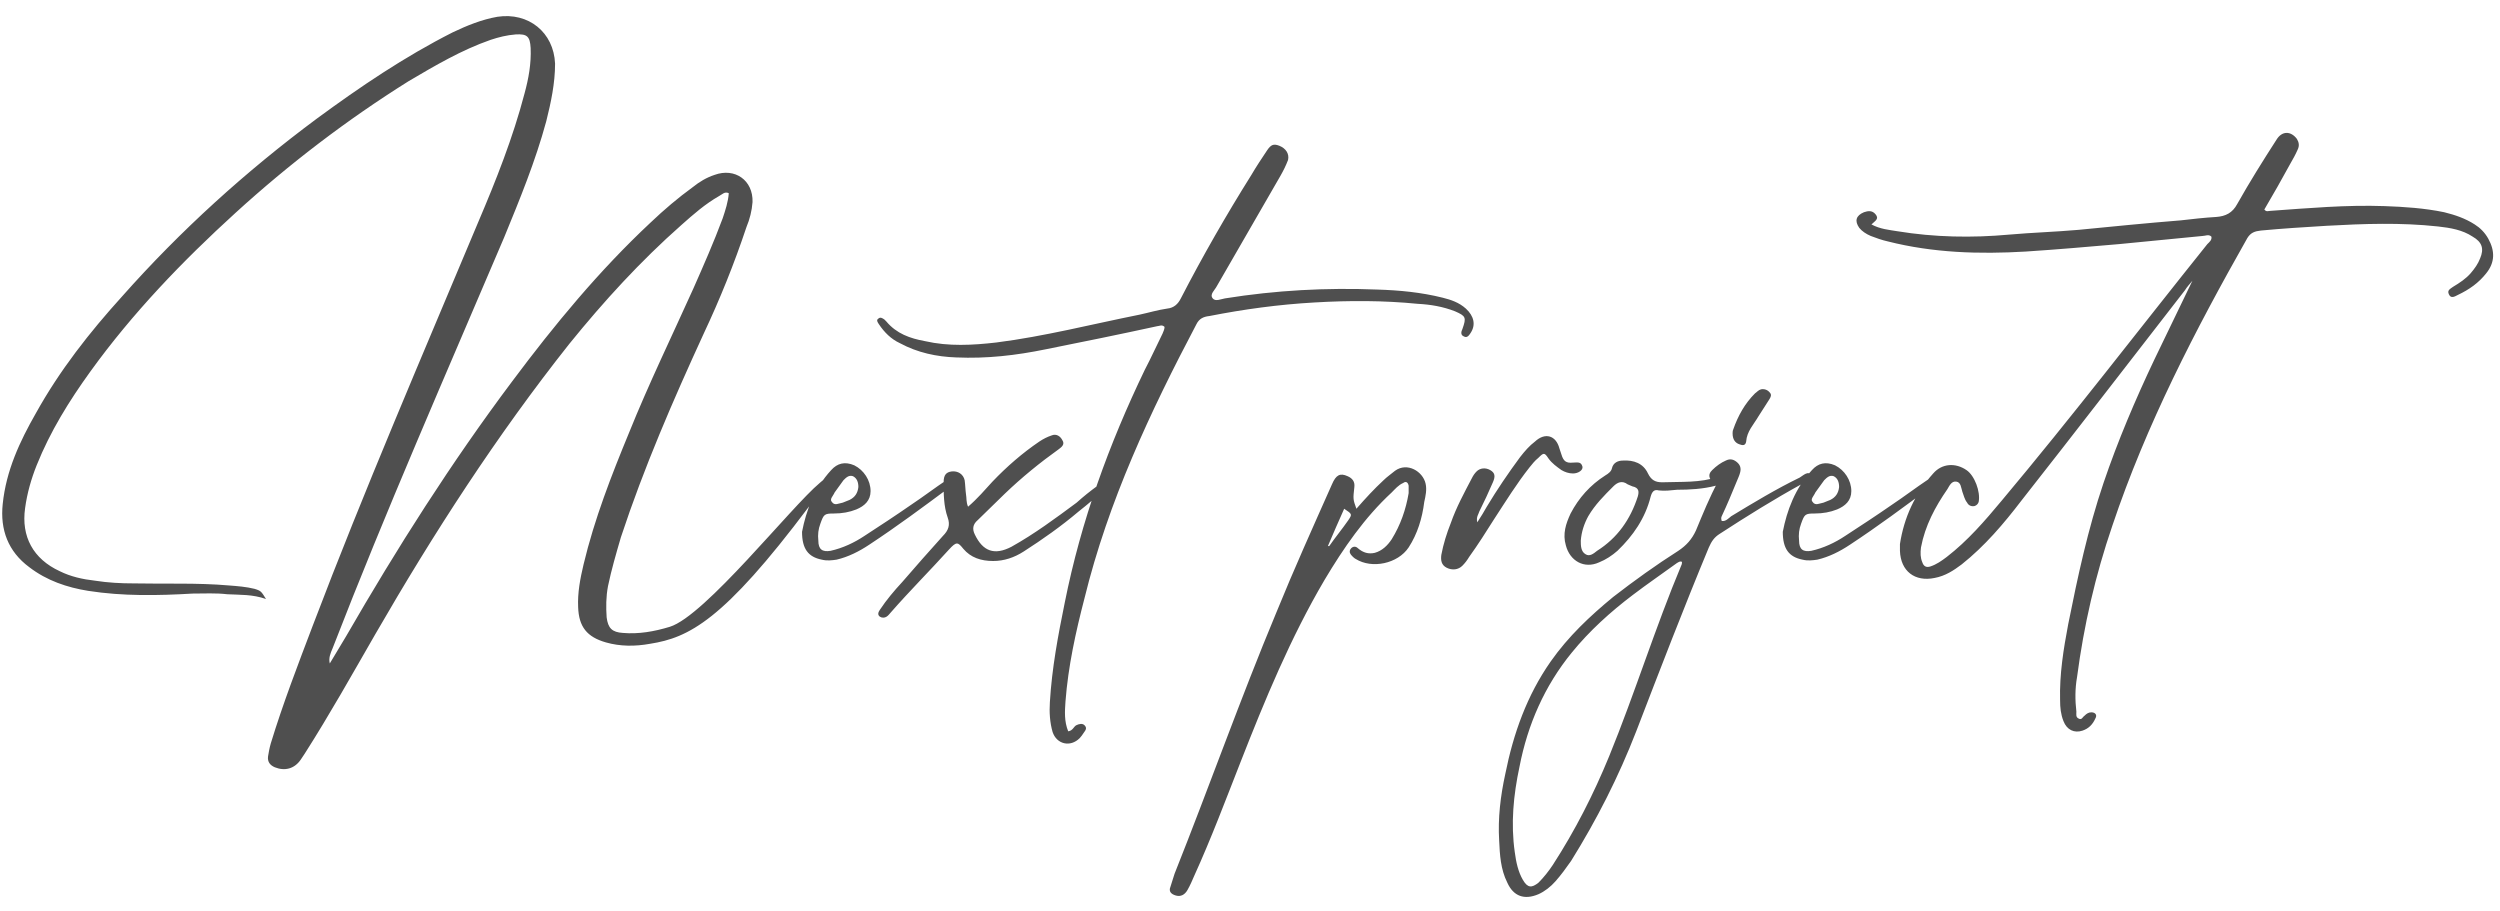<?xml version="1.0" encoding="UTF-8"?> <svg xmlns="http://www.w3.org/2000/svg" width="140" height="51" viewBox="0 0 140 51" fill="none"> <path d="M14.896 33.544C14.136 33.278 13.452 33.316 12.73 33.278C12.084 33.202 11.438 33.24 10.792 33.24C8.854 33.354 6.878 33.392 4.94 33.088C3.762 32.898 2.622 32.518 1.634 31.758C0.456 30.884 0 29.668 0.152 28.224C0.342 26.362 1.102 24.728 2.014 23.132C3.344 20.738 5.016 18.61 6.84 16.596C10.108 12.91 13.756 9.604 17.746 6.64C20.178 4.854 22.648 3.182 25.346 1.814C26.144 1.434 26.98 1.092 27.854 0.94C29.602 0.674 31.008 1.814 31.084 3.562C31.084 4.664 30.856 5.728 30.59 6.792C29.982 9.034 29.108 11.162 28.234 13.29C24.966 20.966 21.622 28.566 18.62 36.318C18.506 36.584 18.392 36.85 18.468 37.154C18.772 36.66 19.076 36.128 19.38 35.634C22.23 30.694 25.27 25.906 28.69 21.346C31.046 18.192 33.554 15.152 36.442 12.454C37.202 11.732 37.962 11.086 38.798 10.478C39.178 10.174 39.558 9.946 40.014 9.794C41.154 9.376 42.18 10.098 42.142 11.314C42.104 11.808 41.99 12.264 41.8 12.72C41.116 14.772 40.318 16.748 39.406 18.686C37.696 22.41 36.062 26.172 34.77 30.086C34.504 30.998 34.238 31.91 34.048 32.822C33.934 33.43 33.934 34 33.972 34.57C34.048 35.178 34.276 35.406 34.884 35.444C35.758 35.52 36.632 35.368 37.506 35.102C39.482 34.494 44.308 28.376 45.904 27.046C46.094 26.894 46.246 26.704 46.512 26.704C46.664 26.704 46.816 26.704 46.892 26.856C46.93 27.008 46.854 27.122 46.778 27.198C46.322 27.654 45.828 28.034 45.296 28.376C40.508 34.76 38.57 35.71 36.404 36.052C35.568 36.204 34.732 36.204 33.934 35.976C32.87 35.672 32.414 35.102 32.376 34C32.338 33.202 32.49 32.404 32.68 31.606C33.288 29.06 34.238 26.628 35.226 24.234C36.328 21.498 37.62 18.838 38.836 16.14C39.406 14.848 39.976 13.556 40.47 12.226C40.622 11.77 40.774 11.314 40.812 10.82C40.584 10.706 40.432 10.896 40.28 10.972C39.482 11.428 38.836 11.998 38.152 12.606C35.872 14.62 33.82 16.862 31.882 19.256C27.816 24.386 24.282 29.858 21.014 35.52C19.722 37.762 18.468 40.004 17.062 42.208C16.986 42.322 16.91 42.436 16.834 42.55C16.492 43.044 15.96 43.196 15.39 42.968C15.124 42.854 14.972 42.664 15.01 42.36C15.048 42.132 15.086 41.904 15.162 41.638C15.846 39.396 16.682 37.23 17.518 35.026C20.406 27.426 23.636 19.94 26.79 12.416C27.778 10.098 28.728 7.704 29.374 5.234C29.602 4.398 29.754 3.562 29.716 2.688C29.678 2.042 29.526 1.89 28.88 1.928C28.386 1.966 27.93 2.08 27.474 2.232C25.84 2.802 24.358 3.676 22.876 4.55C19.418 6.716 16.188 9.186 13.186 11.922C10.222 14.62 7.41 17.546 5.054 20.814C3.876 22.448 2.812 24.158 2.052 26.058C1.748 26.818 1.52 27.616 1.406 28.452C1.178 30.048 1.862 31.302 3.344 31.986C3.952 32.29 4.636 32.442 5.32 32.518C6.042 32.632 6.764 32.67 7.486 32.67C9.272 32.708 11.058 32.632 12.806 32.784C13.3 32.822 13.794 32.86 14.25 32.974C14.63 33.088 14.63 33.126 14.896 33.544ZM44.914 29.782C45.142 28.604 45.599 27.35 46.548 26.324C46.891 25.944 47.309 25.83 47.84 26.058C48.373 26.324 48.752 26.894 48.752 27.502C48.752 28.034 48.41 28.338 47.955 28.528C47.575 28.68 47.157 28.756 46.7 28.756C46.169 28.756 46.13 28.794 45.941 29.326C45.827 29.63 45.788 29.934 45.827 30.276C45.827 30.77 46.054 30.922 46.511 30.846C47.194 30.694 47.84 30.39 48.41 30.01C49.285 29.44 50.158 28.87 51.032 28.262C51.717 27.806 52.362 27.312 53.047 26.856C53.123 26.78 53.236 26.742 53.312 26.666C53.389 26.628 53.465 26.666 53.541 26.704C53.617 26.818 53.578 26.894 53.541 26.97C53.426 27.084 53.312 27.16 53.199 27.274C51.717 28.376 50.234 29.478 48.676 30.504C48.106 30.884 47.498 31.188 46.852 31.34C46.587 31.378 46.321 31.416 46.017 31.34C45.257 31.188 44.914 30.732 44.914 29.782ZM48.069 27.274C48.069 27.008 47.992 26.78 47.764 26.666C47.536 26.59 47.385 26.742 47.233 26.894C47.081 27.122 46.891 27.35 46.739 27.578C46.663 27.768 46.434 27.958 46.587 28.11C46.739 28.338 46.967 28.186 47.194 28.148C47.309 28.11 47.461 28.034 47.575 27.996C47.879 27.844 48.031 27.616 48.069 27.274ZM54.211 28.376C54.743 27.92 55.161 27.426 55.579 26.97C56.377 26.134 57.251 25.374 58.201 24.728C58.429 24.576 58.657 24.462 58.885 24.386C59.151 24.272 59.379 24.424 59.493 24.652C59.645 24.88 59.455 25.032 59.303 25.146C58.239 25.906 57.213 26.742 56.263 27.654C55.769 28.148 55.237 28.642 54.743 29.136C54.477 29.364 54.439 29.63 54.591 29.934C55.047 30.884 55.693 31.112 56.643 30.618C57.935 29.896 59.113 29.022 60.291 28.148C60.671 27.806 61.051 27.502 61.469 27.198C61.545 27.122 61.621 27.046 61.697 27.008C61.849 26.894 62.001 26.818 62.115 26.97C62.229 27.122 62.077 27.236 61.963 27.312C61.469 27.768 60.937 28.224 60.405 28.642C59.417 29.478 58.391 30.2 57.327 30.884C56.795 31.226 56.225 31.416 55.617 31.416C54.933 31.416 54.363 31.226 53.945 30.732C53.641 30.352 53.565 30.314 53.147 30.77C52.083 31.948 50.943 33.088 49.879 34.304C49.803 34.38 49.765 34.456 49.651 34.532C49.537 34.608 49.385 34.608 49.271 34.532C49.119 34.418 49.195 34.266 49.271 34.152C49.651 33.582 50.069 33.088 50.525 32.594C51.285 31.72 52.045 30.846 52.805 30.01C53.109 29.706 53.223 29.402 53.071 28.984C52.843 28.338 52.843 27.654 52.843 27.008C52.843 26.59 52.995 26.438 53.299 26.4C53.641 26.362 53.945 26.552 54.021 26.894C54.059 27.16 54.059 27.426 54.097 27.692C54.135 27.882 54.097 28.11 54.211 28.376ZM59.819 40.954C60.085 40.916 60.123 40.688 60.275 40.612C60.427 40.536 60.617 40.498 60.731 40.612C60.883 40.764 60.807 40.878 60.693 41.03C60.617 41.144 60.541 41.258 60.465 41.334C59.933 41.866 59.173 41.676 58.945 40.992C58.793 40.46 58.755 39.89 58.793 39.32C58.907 37.42 59.249 35.596 59.629 33.734C60.541 29.174 62.099 24.88 64.113 20.7C64.455 20.054 64.759 19.37 65.101 18.686C65.139 18.572 65.215 18.458 65.215 18.306C65.063 18.154 64.911 18.268 64.797 18.268C62.707 18.724 60.655 19.142 58.565 19.56C56.893 19.902 55.259 20.092 53.549 20.016C52.447 19.978 51.383 19.75 50.395 19.218C49.901 18.99 49.521 18.61 49.217 18.154C49.141 18.04 49.065 17.926 49.179 17.85C49.293 17.736 49.407 17.812 49.521 17.888C49.559 17.926 49.597 17.964 49.635 18.002C50.205 18.686 50.965 18.952 51.801 19.104C53.131 19.408 54.461 19.332 55.791 19.18C58.489 18.838 61.149 18.154 63.809 17.622C64.341 17.508 64.835 17.356 65.367 17.28C65.747 17.242 65.975 17.014 66.127 16.71C67.343 14.354 68.673 12.036 70.079 9.794C70.345 9.338 70.649 8.882 70.953 8.426C71.181 8.084 71.333 8.046 71.637 8.16C72.017 8.312 72.207 8.616 72.131 8.958C72.017 9.262 71.865 9.566 71.713 9.832C70.535 11.884 69.319 13.974 68.141 16.026C68.027 16.254 67.723 16.482 67.913 16.71C68.065 16.9 68.369 16.748 68.597 16.71C71.447 16.254 74.259 16.102 77.147 16.216C78.363 16.254 79.579 16.368 80.795 16.672C81.251 16.786 81.707 16.938 82.087 17.28C82.543 17.698 82.657 18.192 82.353 18.648C82.277 18.762 82.163 18.952 81.973 18.838C81.783 18.762 81.821 18.572 81.897 18.42C82.125 17.774 82.087 17.698 81.479 17.432C80.795 17.166 80.111 17.052 79.389 17.014C77.489 16.824 75.551 16.824 73.613 16.938C71.599 17.052 69.661 17.318 67.723 17.698C67.381 17.736 67.153 17.85 67.001 18.154C64.417 23.056 62.061 28.072 60.731 33.506C60.237 35.406 59.819 37.306 59.667 39.282C59.629 39.852 59.591 40.384 59.819 40.954ZM75.958 28.49C76.49 27.882 76.946 27.388 77.478 26.894C77.668 26.704 77.896 26.552 78.124 26.362C78.808 25.868 79.682 26.4 79.834 27.084C79.91 27.426 79.834 27.768 79.758 28.11C79.644 29.022 79.378 29.896 78.884 30.656C78.276 31.568 76.832 31.872 75.92 31.302C75.844 31.264 75.768 31.188 75.73 31.15C75.616 31.036 75.54 30.922 75.616 30.77C75.73 30.58 75.92 30.58 76.034 30.694C76.338 30.96 76.642 31.036 76.984 30.96C77.402 30.846 77.706 30.542 77.934 30.2C78.428 29.402 78.732 28.528 78.884 27.616C78.884 27.464 78.884 27.312 78.884 27.198C78.846 27.008 78.732 26.932 78.58 27.046C78.314 27.16 78.124 27.388 77.934 27.578C76.414 28.984 75.236 30.694 74.172 32.48C72.272 35.71 70.828 39.206 69.46 42.702C68.624 44.83 67.826 46.958 66.876 49.048C66.762 49.314 66.648 49.58 66.496 49.846C66.344 50.112 66.116 50.226 65.85 50.15C65.584 50.074 65.432 49.922 65.546 49.656C65.622 49.428 65.698 49.162 65.774 48.934C67.712 44.07 69.46 39.13 71.474 34.304C72.462 31.872 73.526 29.516 74.59 27.122C74.818 26.59 75.046 26.476 75.464 26.666C75.73 26.78 75.882 26.97 75.844 27.274C75.768 27.958 75.768 27.958 75.958 28.49ZM74.362 30.58C74.4 30.58 74.4 30.58 74.438 30.58C74.78 30.086 75.16 29.63 75.502 29.136C75.73 28.794 75.73 28.794 75.274 28.49C74.97 29.174 74.666 29.858 74.362 30.58ZM82.728 29.25C82.956 28.908 83.108 28.642 83.26 28.376C83.83 27.426 84.476 26.476 85.122 25.602C85.388 25.26 85.654 24.956 85.958 24.728C86.528 24.196 87.136 24.386 87.326 25.108C87.364 25.222 87.402 25.336 87.44 25.45C87.554 25.83 87.706 25.944 88.086 25.906C88.314 25.906 88.542 25.83 88.618 26.134C88.656 26.324 88.39 26.514 88.086 26.514C87.858 26.514 87.63 26.438 87.44 26.324C87.174 26.134 86.908 25.944 86.718 25.678C86.49 25.336 86.452 25.336 86.148 25.64C85.958 25.792 85.806 25.982 85.654 26.172C84.932 27.084 84.324 28.072 83.678 29.06C83.222 29.782 82.766 30.504 82.272 31.188C82.158 31.378 82.044 31.53 81.892 31.682C81.664 31.91 81.322 31.948 81.018 31.796C80.714 31.644 80.676 31.378 80.714 31.074C80.828 30.466 81.018 29.858 81.246 29.288C81.55 28.414 82.006 27.578 82.424 26.78C82.5 26.628 82.576 26.514 82.69 26.4C82.88 26.21 83.184 26.172 83.45 26.324C83.716 26.476 83.754 26.666 83.602 27.008C83.374 27.54 83.108 28.11 82.842 28.642C82.804 28.794 82.652 28.946 82.728 29.25ZM93.92 27.426C93.54 27.464 93.236 27.502 92.894 27.464C92.628 27.388 92.514 27.54 92.438 27.806C92.134 29.022 91.45 30.01 90.576 30.846C90.272 31.112 89.93 31.34 89.55 31.492C88.714 31.872 87.916 31.416 87.688 30.542C87.498 29.896 87.688 29.326 87.954 28.756C88.41 27.882 89.056 27.16 89.892 26.628C90.082 26.514 90.234 26.4 90.272 26.21C90.348 25.906 90.614 25.792 90.88 25.792C91.488 25.754 92.02 25.944 92.286 26.514C92.476 26.894 92.704 27.008 93.084 27.008C94.148 26.97 95.212 27.046 96.2 26.704C96.314 26.666 96.428 26.666 96.504 26.704C96.58 26.742 96.618 26.78 96.618 26.818C96.656 26.856 96.618 26.932 96.58 26.97C96.428 27.084 96.276 27.122 96.086 27.198C95.364 27.388 94.604 27.426 93.92 27.426ZM88.524 30.276C88.524 30.542 88.524 30.884 88.79 31.036C89.018 31.188 89.246 30.998 89.436 30.846C90.576 30.124 91.298 29.098 91.716 27.806C91.792 27.54 91.792 27.312 91.412 27.236C91.336 27.198 91.222 27.16 91.146 27.122C90.842 26.894 90.576 27.008 90.348 27.236C89.816 27.768 89.322 28.262 88.942 28.908C88.714 29.326 88.562 29.782 88.524 30.276ZM96.227 26.932C96.037 26.97 95.847 27.008 95.771 26.818C95.657 26.59 95.771 26.438 95.885 26.324C96.113 26.096 96.379 25.906 96.645 25.792C96.873 25.678 97.063 25.716 97.253 25.868C97.443 26.02 97.519 26.21 97.443 26.476C97.405 26.628 97.329 26.78 97.253 26.97C96.987 27.616 96.721 28.262 96.417 28.908C96.379 28.984 96.379 29.06 96.417 29.174C96.645 29.212 96.797 29.022 96.949 28.908C98.203 28.148 99.457 27.388 100.787 26.742C100.977 26.628 101.281 26.324 101.433 26.628C101.547 26.894 101.167 26.97 100.939 27.084C99.343 27.958 97.823 28.908 96.303 29.896C95.999 30.086 95.847 30.314 95.695 30.656C94.289 34.038 92.959 37.496 91.629 40.954C90.641 43.5 89.425 45.894 87.981 48.212C87.715 48.592 87.411 49.01 87.107 49.352C86.841 49.656 86.499 49.922 86.157 50.074C85.359 50.416 84.751 50.188 84.409 49.428C84.029 48.668 83.991 47.87 83.953 47.072C83.877 45.818 84.029 44.564 84.295 43.348C84.751 41.068 85.511 38.94 86.841 37.04C87.829 35.634 89.045 34.494 90.337 33.43C91.515 32.518 92.731 31.644 93.985 30.846C94.441 30.542 94.745 30.2 94.973 29.706C95.353 28.794 95.733 27.844 96.227 26.932ZM94.175 31.454C94.061 31.416 93.985 31.492 93.909 31.53C93.073 32.138 92.237 32.708 91.439 33.316C90.185 34.266 89.007 35.33 88.019 36.546C86.499 38.408 85.549 40.574 85.093 42.93C84.751 44.526 84.599 46.122 84.827 47.718C84.903 48.288 85.017 48.82 85.283 49.276C85.549 49.732 85.777 49.732 86.157 49.428C86.461 49.124 86.727 48.782 86.955 48.44C88.209 46.502 89.235 44.488 90.109 42.36C91.553 38.826 92.693 35.14 94.175 31.606C94.175 31.568 94.213 31.492 94.175 31.454ZM97.025 24.272C97.025 24.234 97.025 24.12 97.063 24.044C97.329 23.284 97.709 22.6 98.279 22.03C98.393 21.954 98.469 21.84 98.621 21.802C98.811 21.764 99.001 21.84 99.115 21.992C99.229 22.106 99.153 22.258 99.077 22.372C98.887 22.676 98.659 23.018 98.469 23.322C98.203 23.778 97.823 24.158 97.785 24.728C97.747 24.956 97.595 24.956 97.405 24.88C97.177 24.804 97.025 24.614 97.025 24.272ZM99.836 29.782C100.064 28.604 100.52 27.35 101.47 26.324C101.812 25.944 102.23 25.83 102.762 26.058C103.294 26.324 103.674 26.894 103.674 27.502C103.674 28.034 103.332 28.338 102.876 28.528C102.496 28.68 102.078 28.756 101.622 28.756C101.09 28.756 101.052 28.794 100.862 29.326C100.748 29.63 100.71 29.934 100.748 30.276C100.748 30.77 100.976 30.922 101.432 30.846C102.116 30.694 102.762 30.39 103.332 30.01C104.206 29.44 105.08 28.87 105.954 28.262C106.638 27.806 107.284 27.312 107.968 26.856C108.044 26.78 108.158 26.742 108.234 26.666C108.31 26.628 108.386 26.666 108.462 26.704C108.538 26.818 108.5 26.894 108.462 26.97C108.348 27.084 108.234 27.16 108.12 27.274C106.638 28.376 105.156 29.478 103.598 30.504C103.028 30.884 102.42 31.188 101.774 31.34C101.508 31.378 101.242 31.416 100.938 31.34C100.178 31.188 99.836 30.732 99.836 29.782ZM102.99 27.274C102.99 27.008 102.914 26.78 102.686 26.666C102.458 26.59 102.306 26.742 102.154 26.894C102.002 27.122 101.812 27.35 101.66 27.578C101.584 27.768 101.356 27.958 101.508 28.11C101.66 28.338 101.888 28.186 102.116 28.148C102.23 28.11 102.382 28.034 102.496 27.996C102.8 27.844 102.952 27.616 102.99 27.274ZM123.839 13.252C123.687 13.1 123.497 13.214 123.345 13.214C121.787 13.366 120.229 13.518 118.671 13.67C116.923 13.822 115.175 13.974 113.427 14.088C110.843 14.24 108.259 14.164 105.713 13.518C105.371 13.442 105.067 13.328 104.763 13.214C104.497 13.1 104.269 12.948 104.117 12.758C103.851 12.378 103.927 12.074 104.383 11.884C104.611 11.808 104.839 11.77 105.029 11.998C105.257 12.264 104.991 12.378 104.801 12.568C105.295 12.834 105.789 12.872 106.245 12.948C108.335 13.29 110.425 13.328 112.515 13.138C113.807 13.024 115.099 12.986 116.391 12.872C118.329 12.682 120.229 12.492 122.129 12.34C122.775 12.264 123.459 12.188 124.105 12.15C124.637 12.112 125.017 11.922 125.283 11.428C125.967 10.212 126.727 8.996 127.487 7.818C127.791 7.324 128.285 7.324 128.627 7.78C128.741 7.97 128.779 8.16 128.665 8.388C128.551 8.654 128.399 8.92 128.247 9.186C127.791 10.022 127.297 10.896 126.803 11.732C126.917 11.884 127.031 11.808 127.145 11.808C129.273 11.656 131.401 11.466 133.529 11.542C134.631 11.58 135.771 11.656 136.873 11.884C137.481 12.036 138.051 12.226 138.583 12.568C138.887 12.758 139.153 13.024 139.343 13.366C139.723 14.05 139.723 14.696 139.229 15.304C138.811 15.836 138.279 16.216 137.633 16.52C137.481 16.596 137.253 16.748 137.139 16.482C137.025 16.254 137.215 16.178 137.367 16.064C137.747 15.836 138.089 15.608 138.355 15.304C138.583 15.038 138.773 14.772 138.887 14.468C139.115 13.936 139.001 13.556 138.469 13.252C137.899 12.872 137.215 12.758 136.531 12.682C134.441 12.454 132.351 12.53 130.299 12.644C129.045 12.72 127.829 12.796 126.613 12.91C126.271 12.948 126.043 13.024 125.853 13.328C122.927 18.496 120.191 23.778 118.291 29.44C117.341 32.214 116.695 35.026 116.315 37.914C116.201 38.56 116.201 39.206 116.277 39.852C116.277 40.004 116.239 40.156 116.391 40.232C116.581 40.346 116.619 40.156 116.733 40.08C116.847 39.966 116.961 39.89 117.113 39.89C117.341 39.89 117.455 40.042 117.341 40.232C117.189 40.574 116.961 40.802 116.619 40.916C116.163 41.068 115.745 40.878 115.555 40.384C115.403 40.004 115.365 39.624 115.365 39.206C115.327 37.762 115.555 36.356 115.821 34.95C116.353 32.29 116.923 29.63 117.797 27.046C118.595 24.69 119.583 22.372 120.647 20.13C121.369 18.648 122.053 17.204 122.775 15.722C122.623 15.912 122.471 16.064 122.357 16.254C119.317 20.168 116.277 24.12 113.199 28.034C112.211 29.326 111.147 30.58 109.855 31.606C109.399 31.948 108.943 32.252 108.335 32.366C107.233 32.594 106.435 31.986 106.397 30.846C106.397 30.732 106.397 30.58 106.397 30.466C106.625 28.984 107.233 27.654 108.259 26.514C108.753 25.944 109.513 25.906 110.121 26.324C110.577 26.628 110.919 27.54 110.805 28.11C110.767 28.224 110.691 28.3 110.577 28.338C110.387 28.376 110.235 28.3 110.159 28.148C110.007 27.958 109.969 27.73 109.893 27.54C109.817 27.312 109.817 27.008 109.551 26.97C109.285 26.932 109.171 27.198 109.057 27.388C108.373 28.376 107.803 29.44 107.575 30.656C107.537 30.96 107.537 31.226 107.651 31.492C107.727 31.72 107.879 31.796 108.107 31.72C108.449 31.606 108.715 31.416 109.019 31.188C110.197 30.276 111.147 29.174 112.097 28.034C116.049 23.322 119.773 18.458 123.611 13.67C123.725 13.556 123.877 13.442 123.839 13.252Z" fill="#4F4F4F"></path> </svg> 
